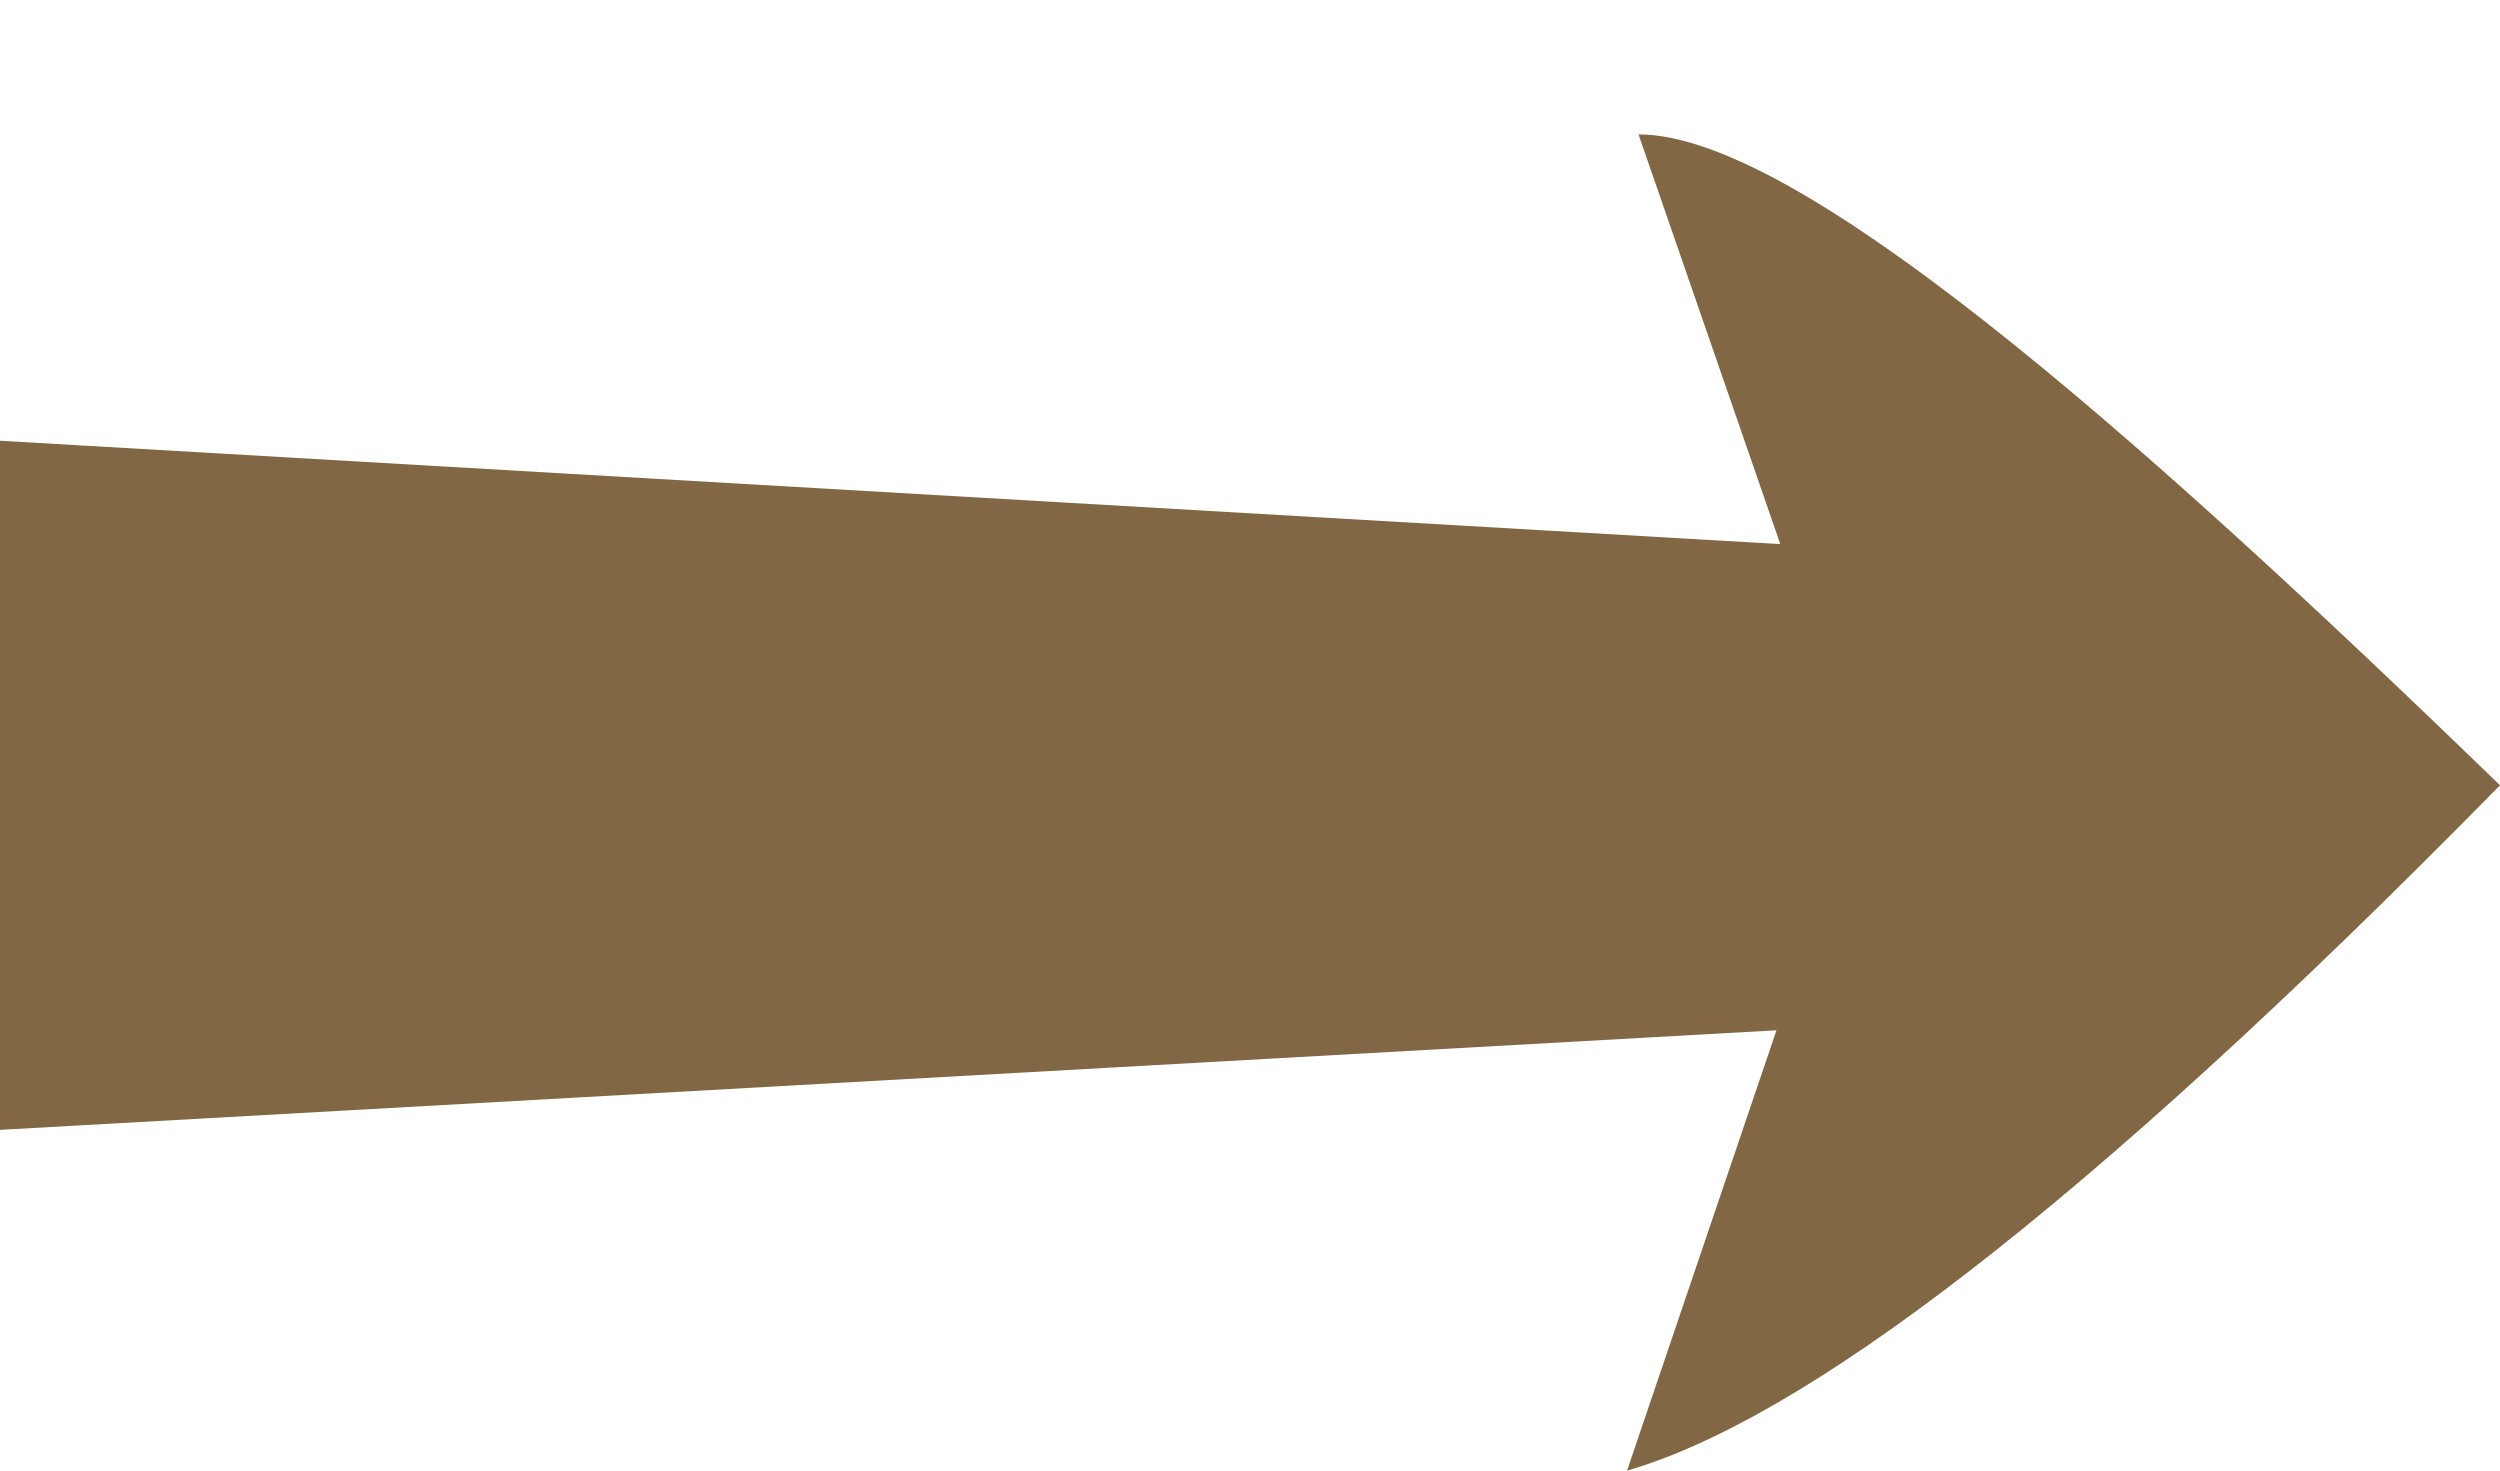 <?xml version="1.0" encoding="UTF-8"?> <svg xmlns="http://www.w3.org/2000/svg" width="17" height="10" viewBox="0 0 17 10" fill="none"><path fill-rule="evenodd" clip-rule="evenodd" d="M11.142 0.914L12.106 3.7L-3.06114e-07 2.997L-1.01279e-07 7.683L12.08 7.006L11.064 10C12.236 9.662 14.11 8.282 17 5.34C14.449 2.867 12.21 0.914 11.142 0.914Z" fill="#816744"></path></svg> 